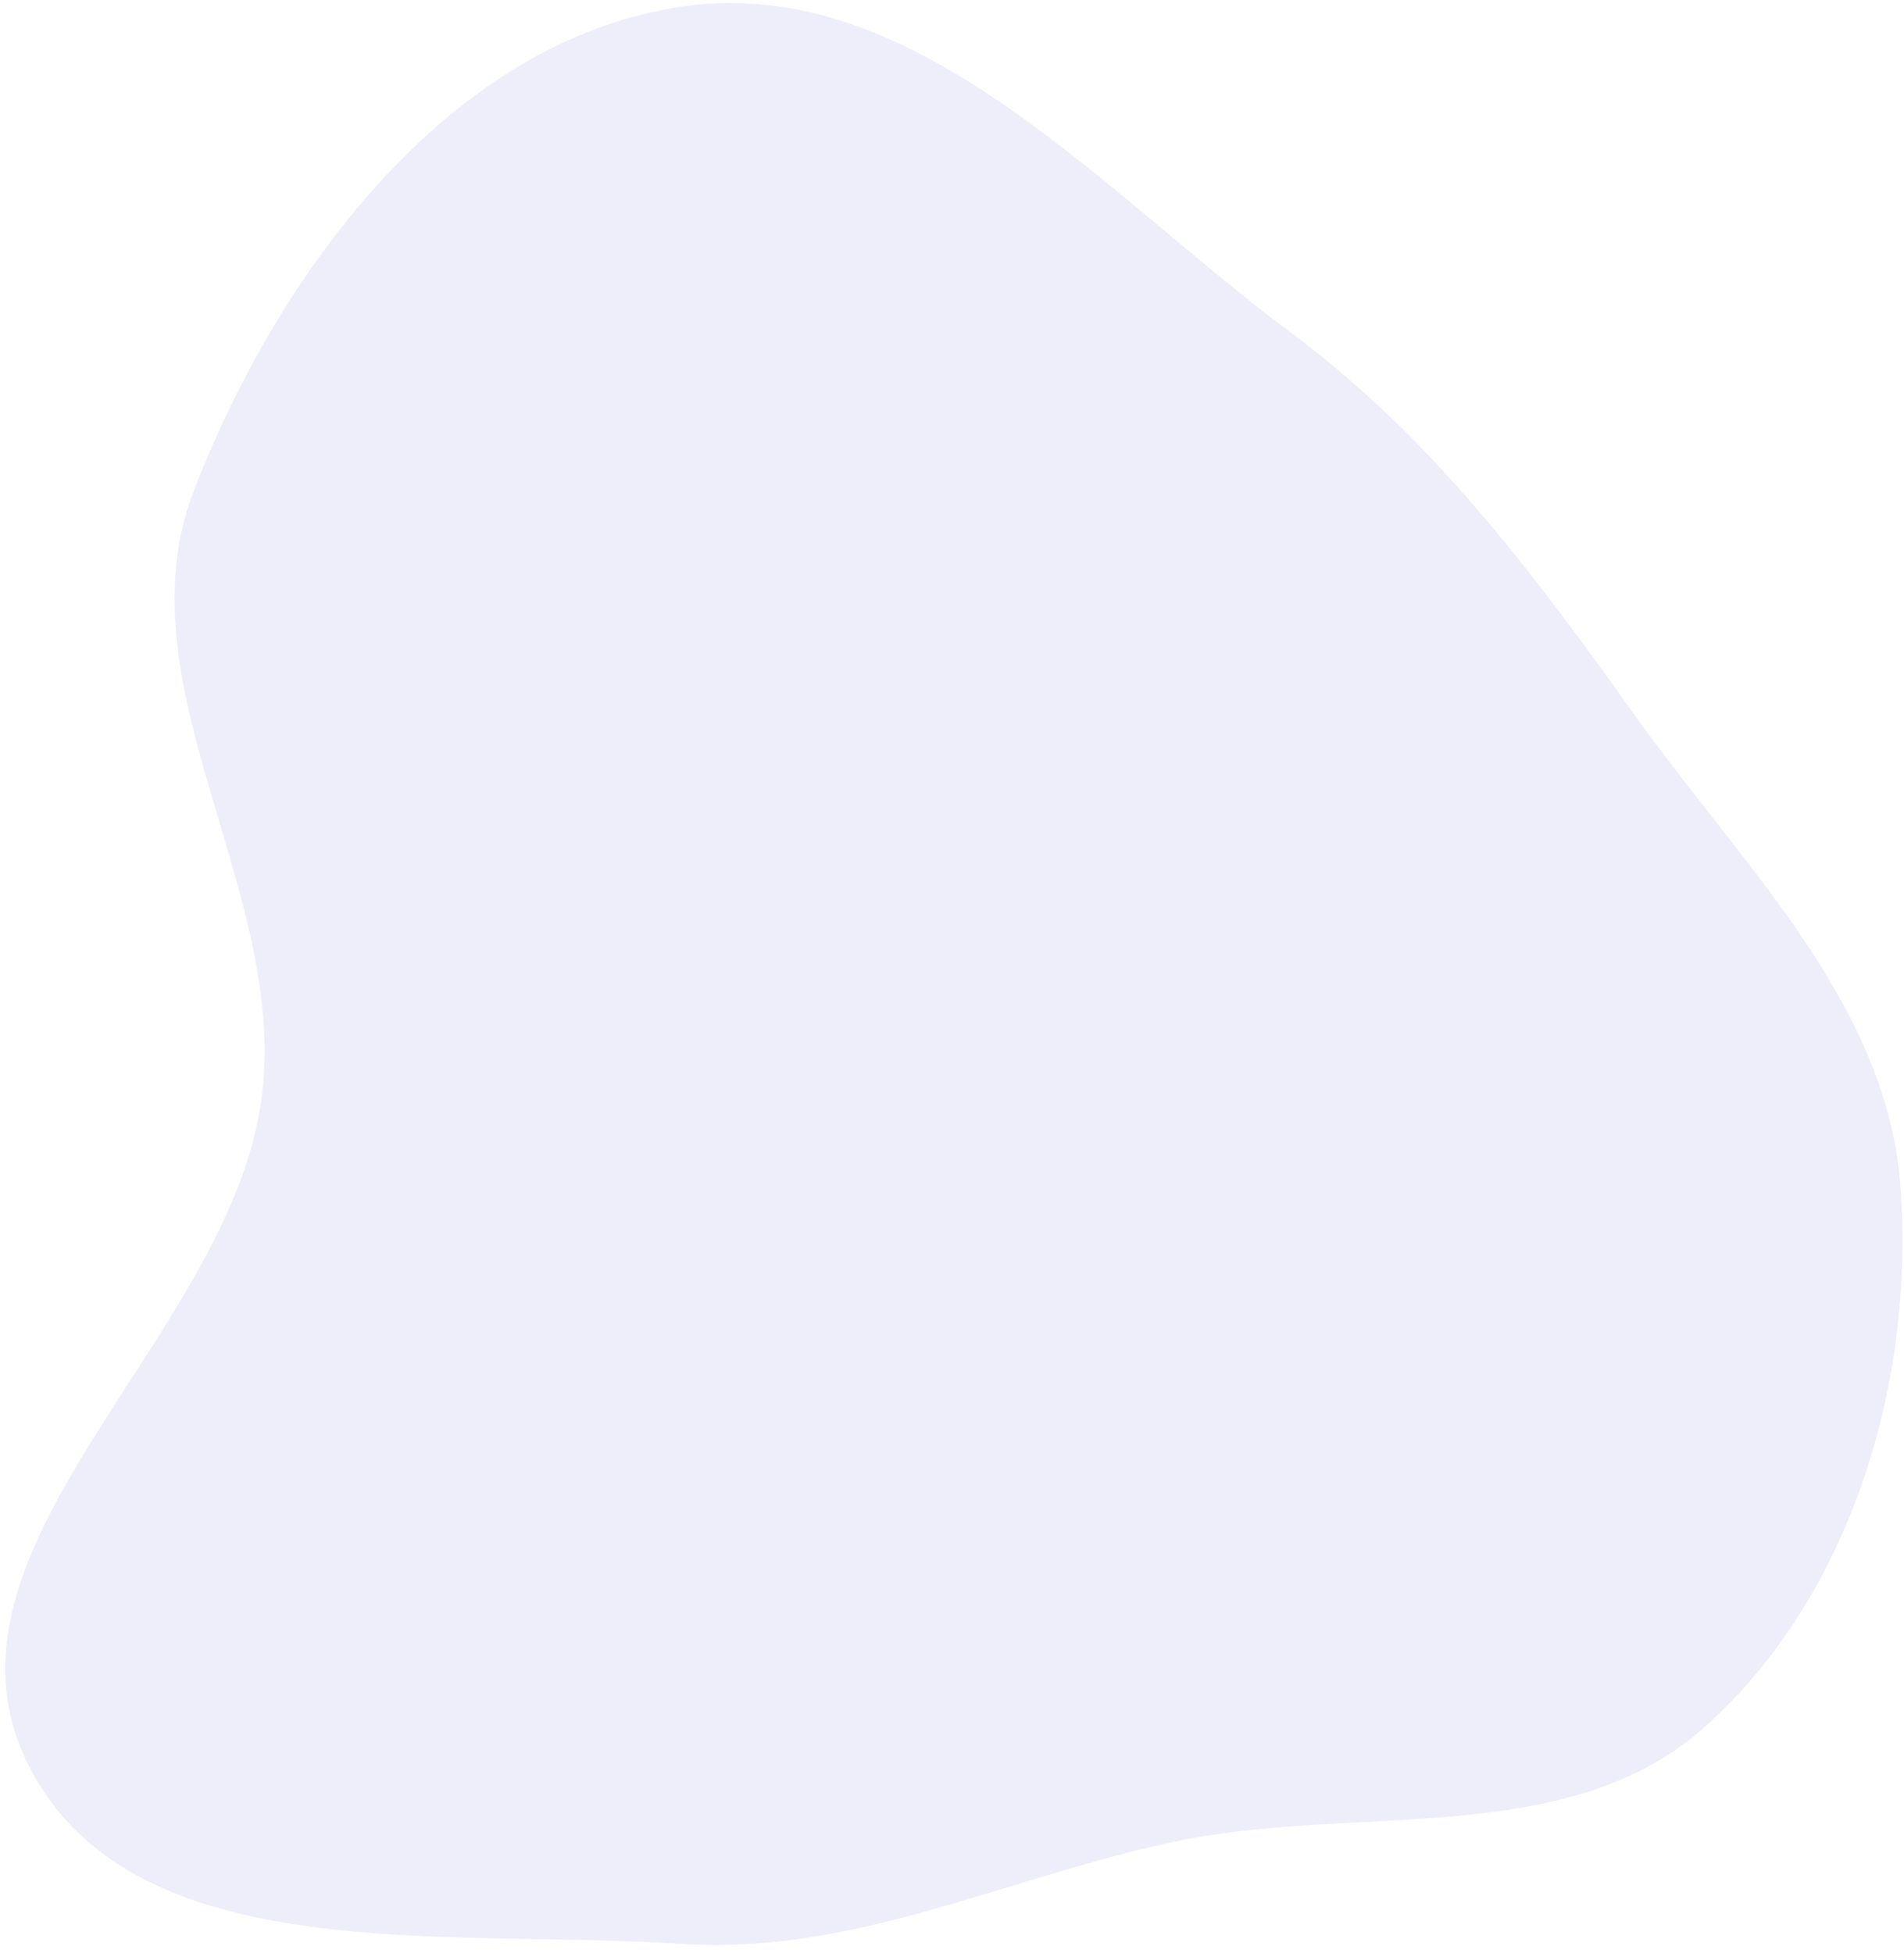 <?xml version="1.0" encoding="UTF-8"?> <svg xmlns="http://www.w3.org/2000/svg" width="235" height="241" viewBox="0 0 235 241" fill="none"> <path fill-rule="evenodd" clip-rule="evenodd" d="M144.966 227.272C124.15 231.694 105.227 241.329 83.977 239.884C55.525 237.948 16.167 243.393 3.42 217.642C-9.815 190.906 28.438 165.033 32.296 135.481C35.627 109.964 14.677 84.518 23.927 60.554C34.415 33.382 55.615 4.924 84.282 0.798C112.976 -3.332 135.963 23.666 159.343 41.063C176.676 53.959 189.114 70.52 201.684 88.153C214.981 106.807 232.954 123.742 234.581 146.61C236.297 170.731 228.418 196.918 210.564 212.988C193.484 228.362 167.405 222.504 144.966 227.272Z" fill="#5946C8" fill-opacity="0.1"></path> </svg> 